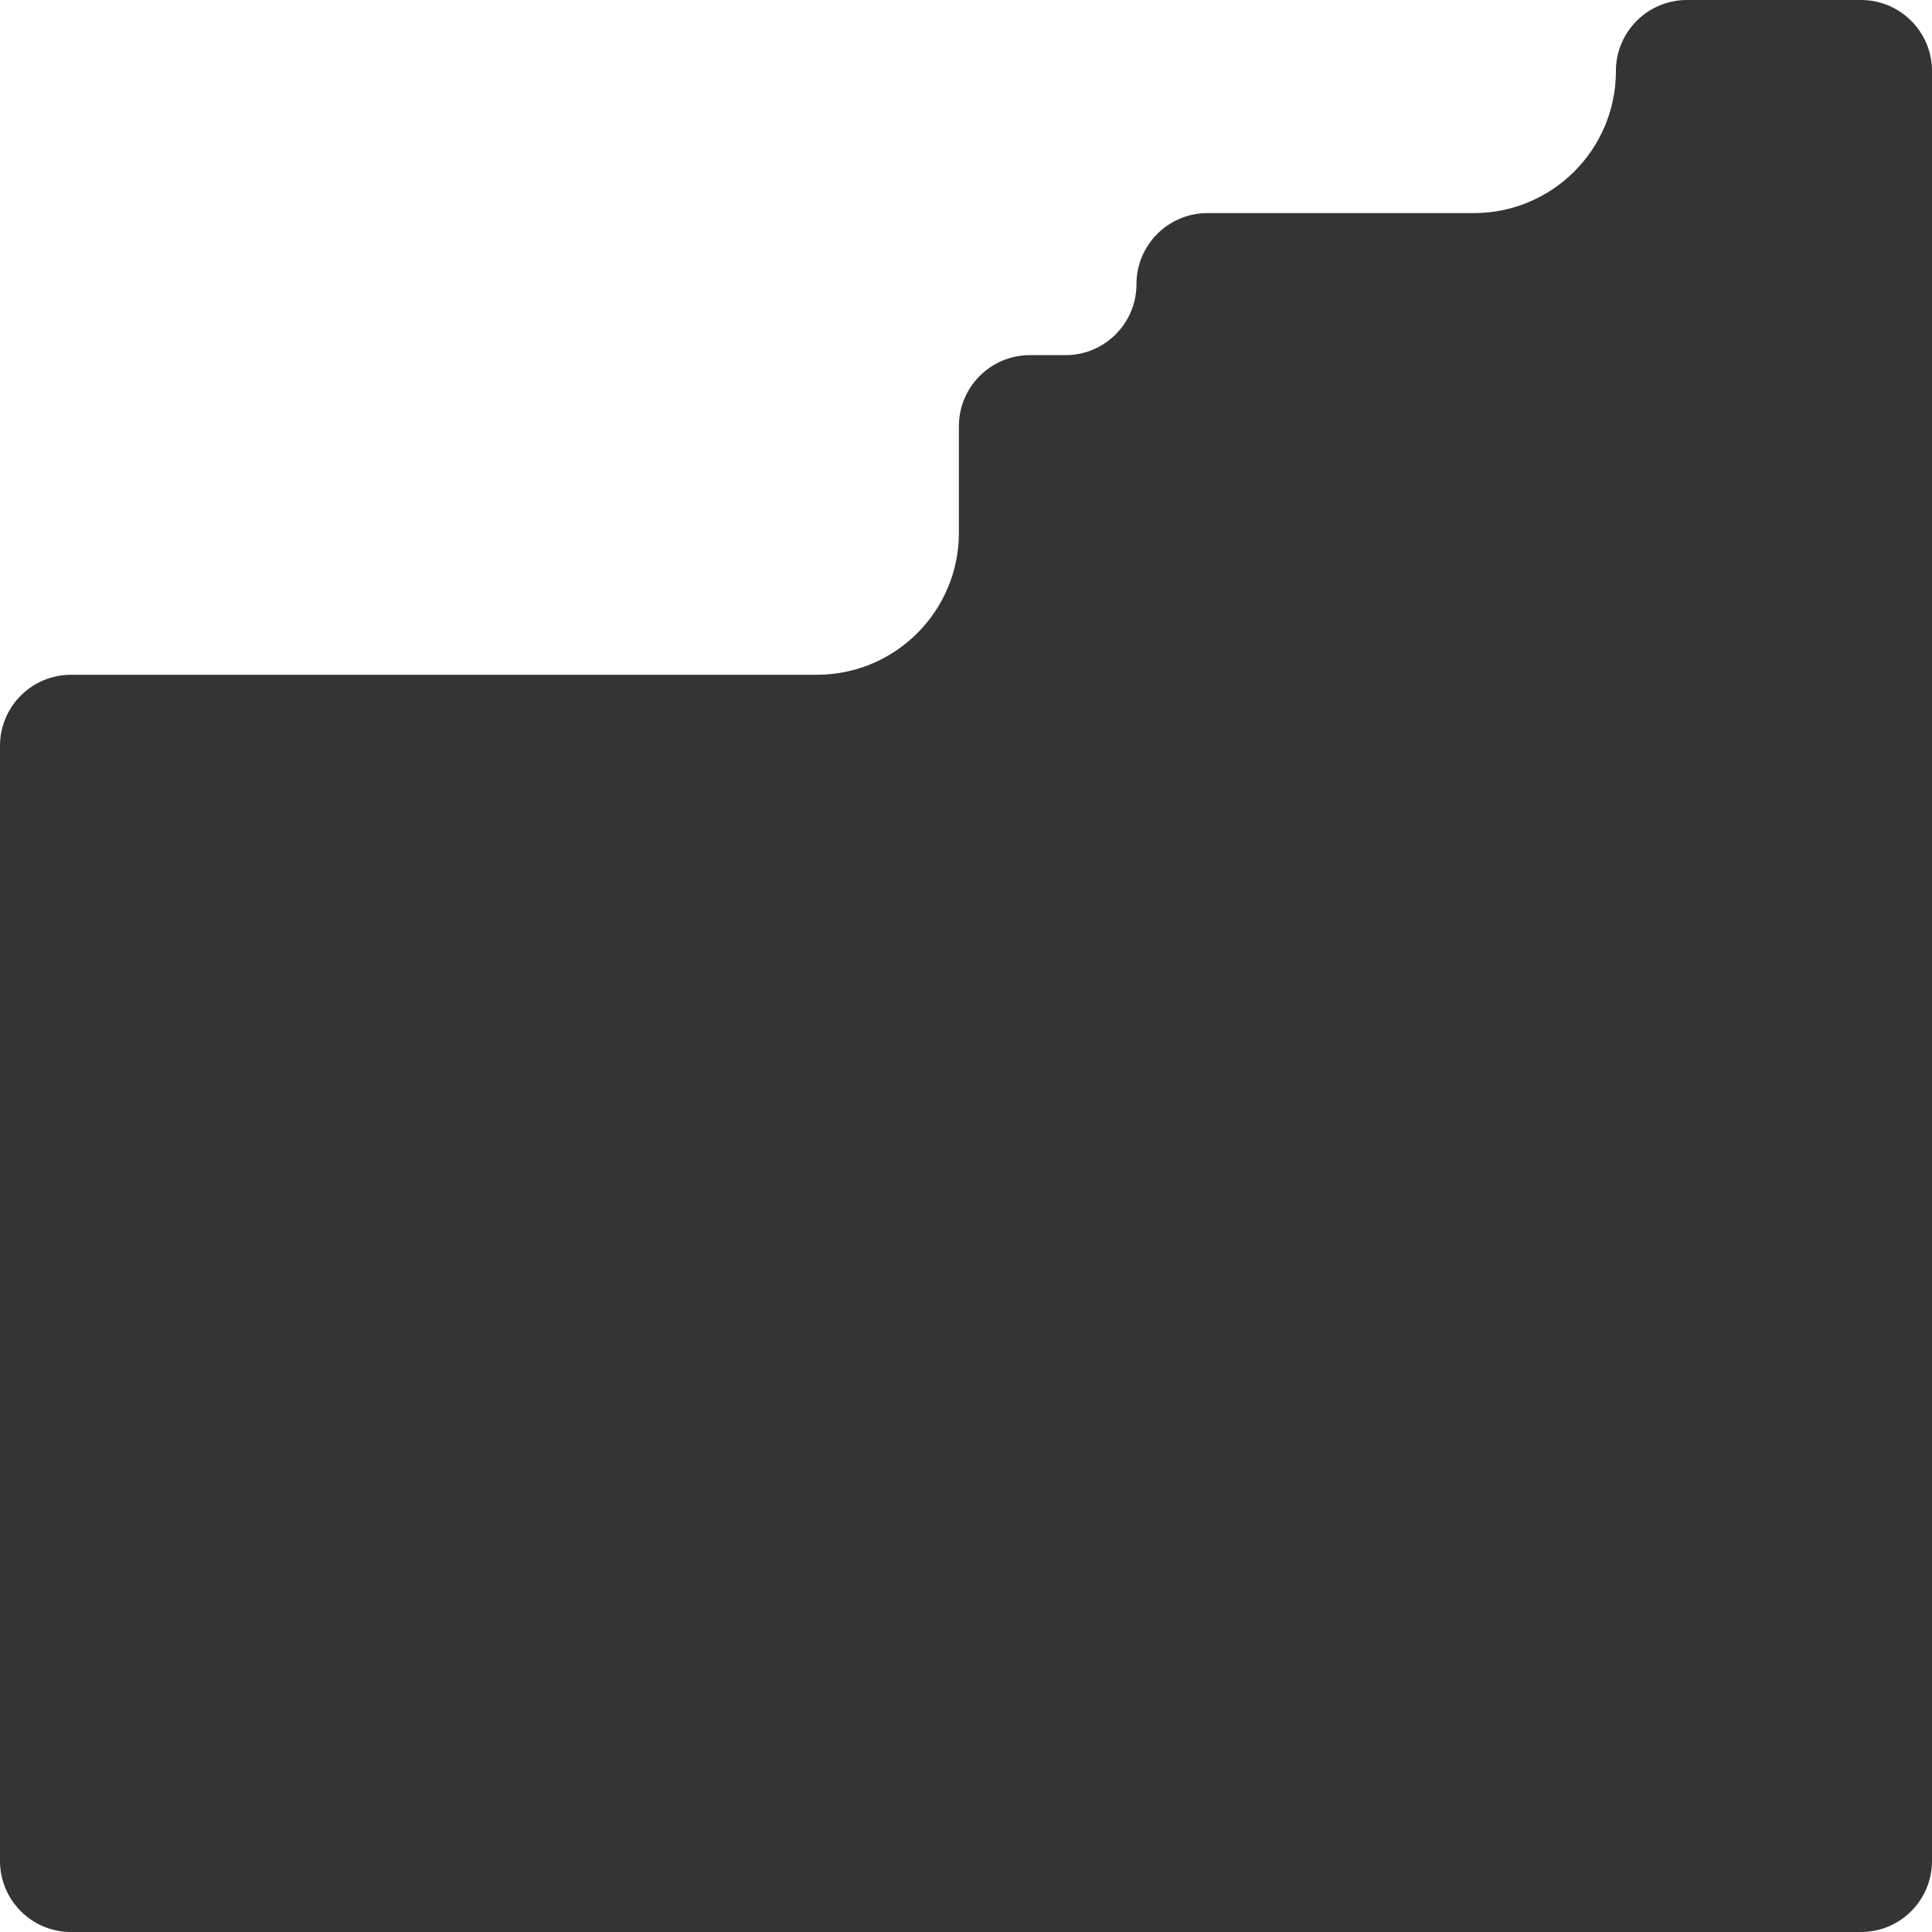 <?xml version="1.0" encoding="UTF-8"?> <svg xmlns="http://www.w3.org/2000/svg" width="544" height="544" viewBox="0 0 544 544" fill="none"> <path fill-rule="evenodd" clip-rule="evenodd" d="M455 20C455 8.954 463.954 0 475 0H524C535.046 0 544 8.954 544 20V80V210V524C544 535.046 535.046 544 524 544H475H340H20C8.954 544 0 535.046 0 524V210C0 198.954 8.954 190 20 190H230C252.091 190 270 172.091 270 150V120C270 108.954 278.954 100 290 100H300C311.046 100 320 91.046 320 80V80C320 68.954 328.954 60 340 60H415C437.091 60 455 42.091 455 20V20Z" fill="#343434"></path> </svg> 